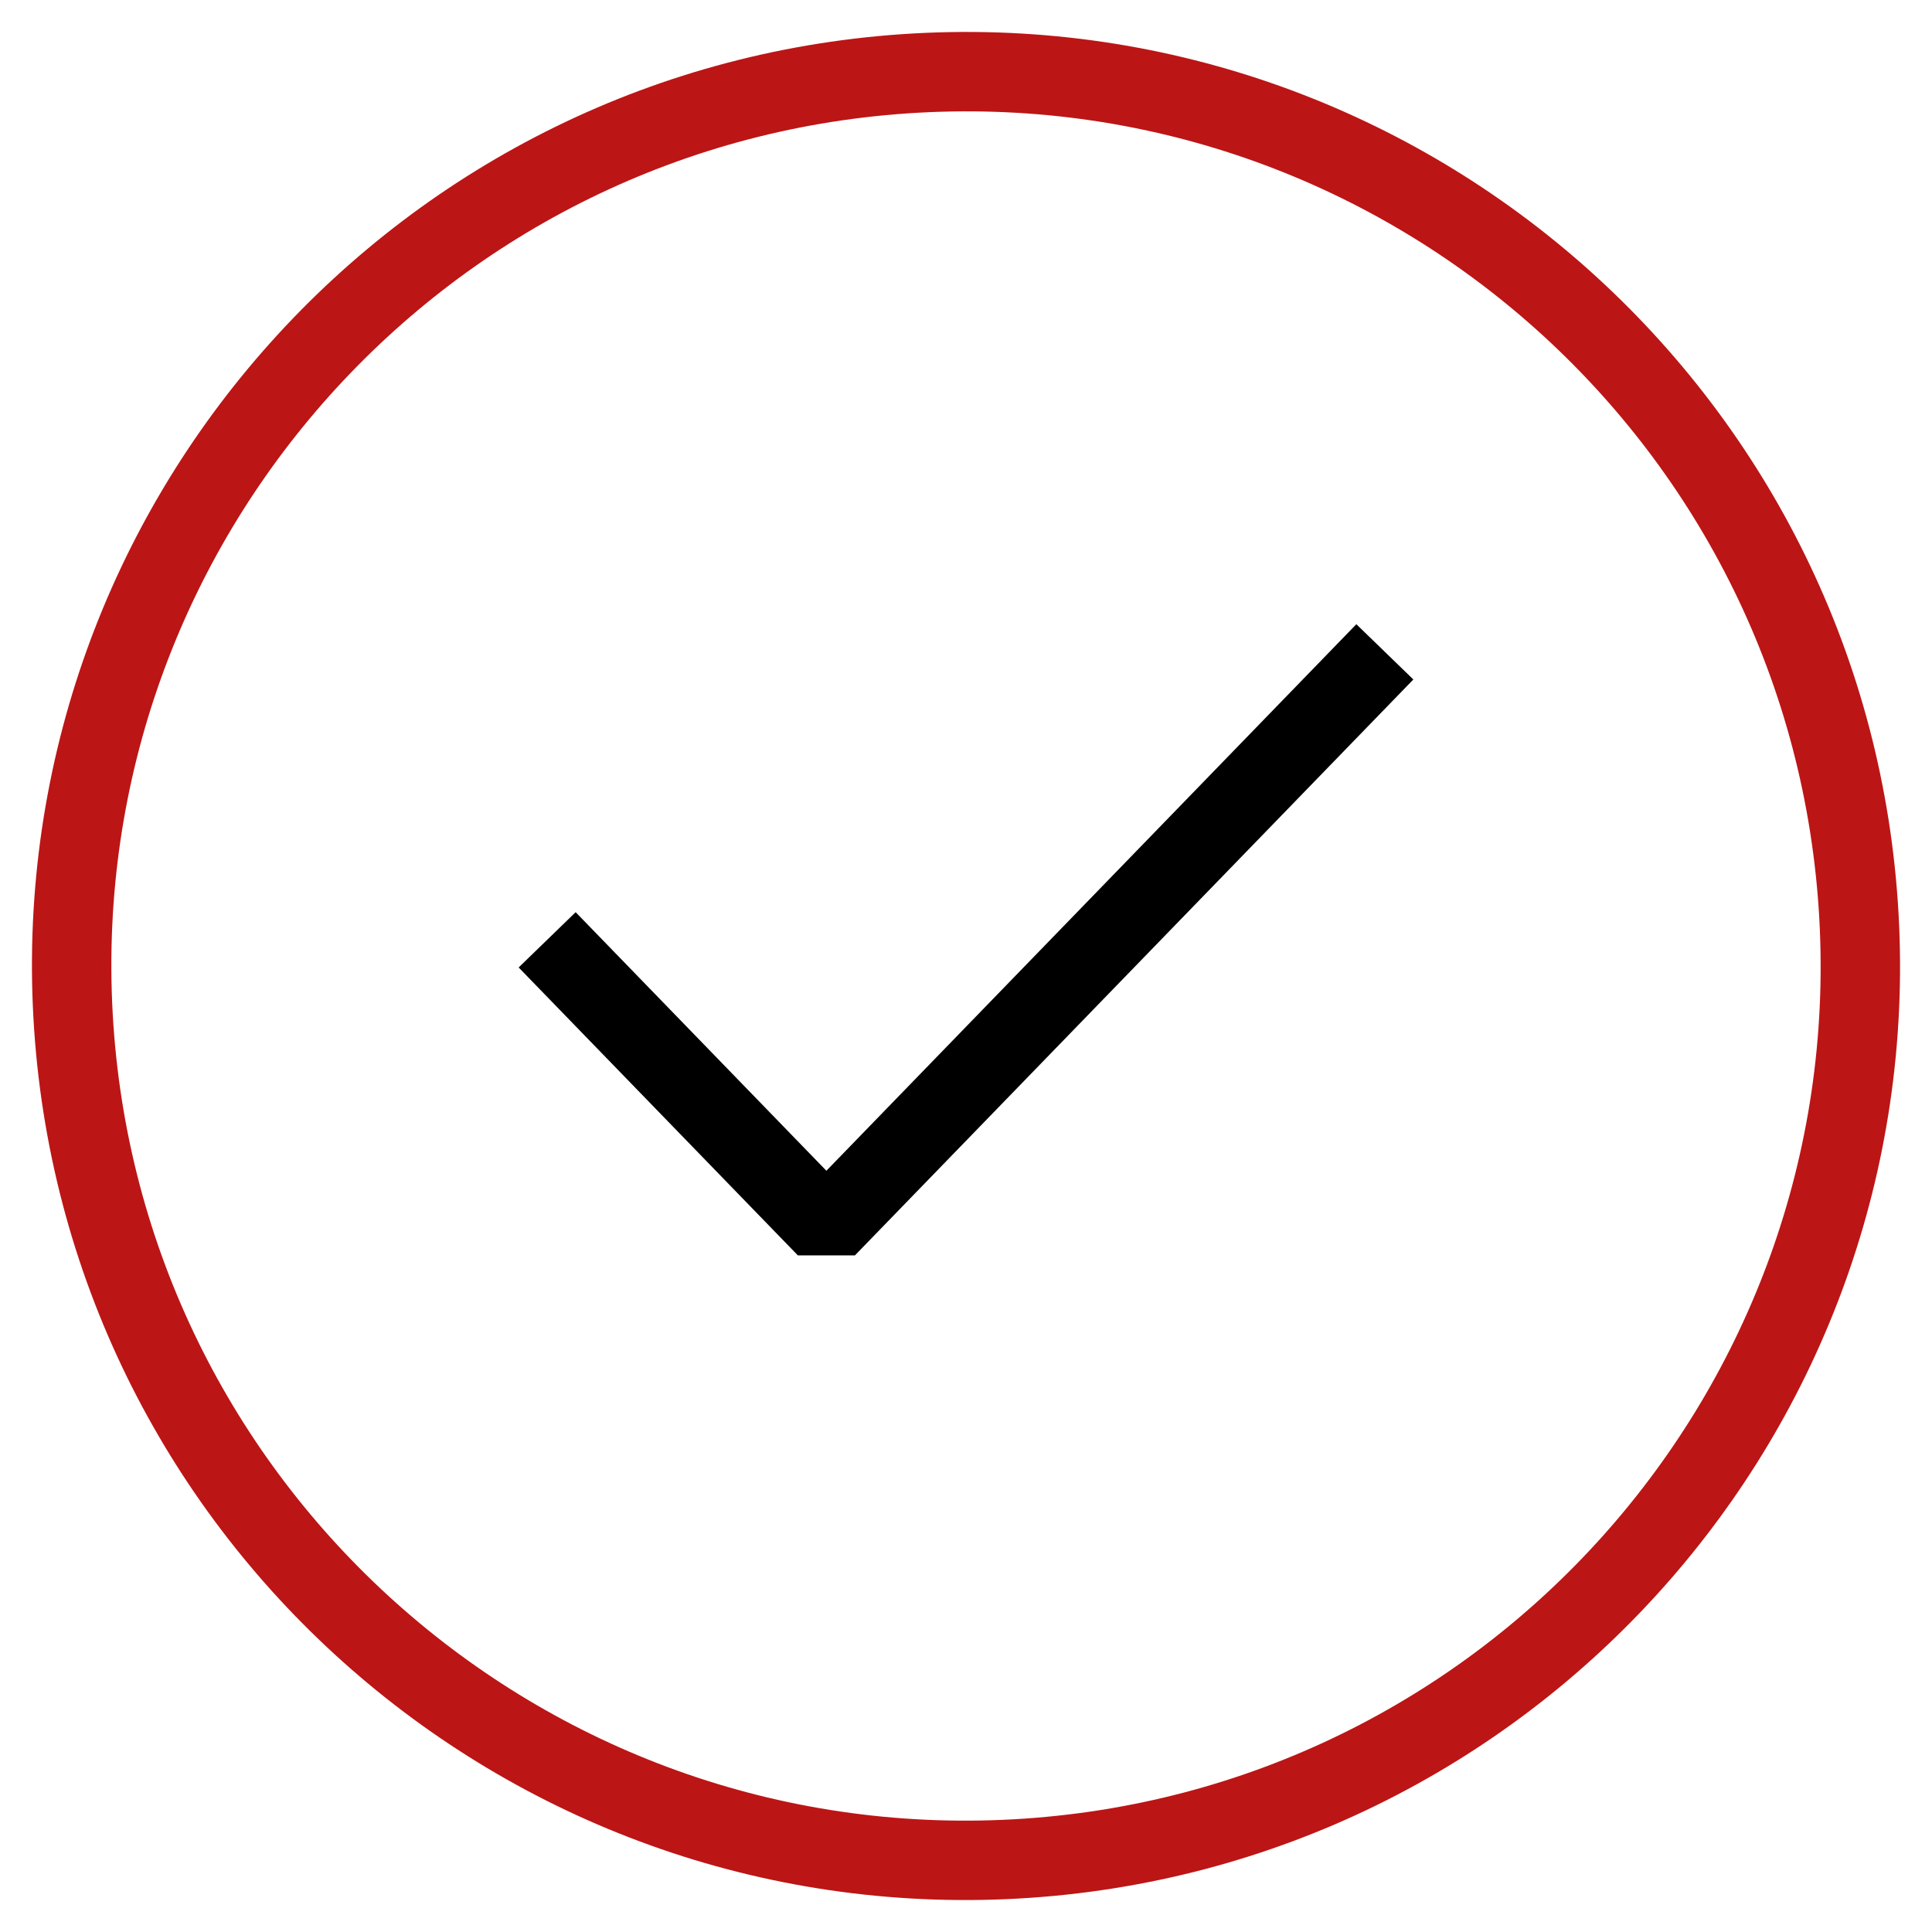 <svg width="73" height="73" viewBox="0 0 73 73" fill="none" xmlns="http://www.w3.org/2000/svg">
  <path d="M38.369 70.24C57.003 69.208 71.272 53.266 70.24 34.632C69.208 15.997 53.266 1.728 34.631 2.76C15.997 3.792 1.728 19.735 2.76 38.369C3.792 57.003 19.735 71.272 38.369 70.24Z" stroke="#BC1515" stroke-width="3" stroke-miterlimit="10" stroke-linejoin="bevel"/>
  <path d="M20.674 35.511L31.225 46.391L52.326 24.63" stroke="black" stroke-width="3" stroke-linejoin="bevel"/>
</svg>
